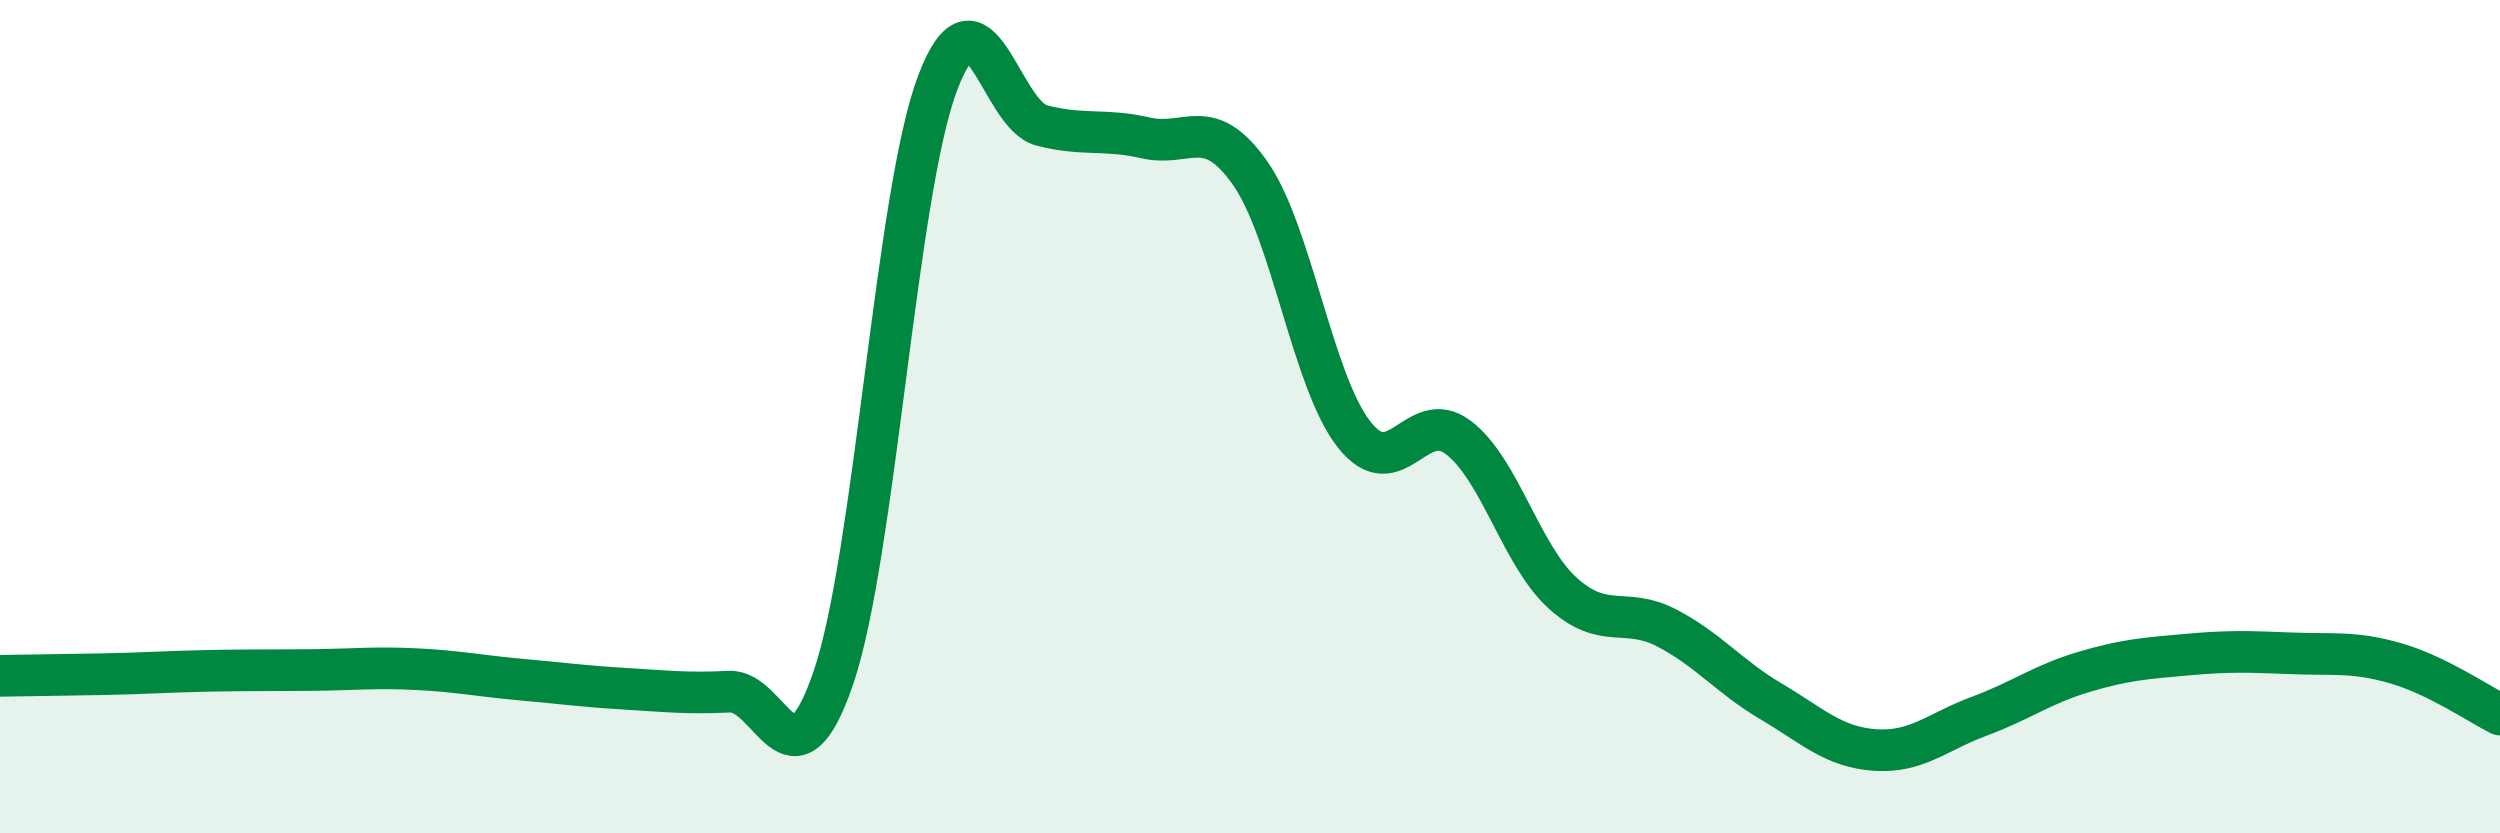 
    <svg width="60" height="20" viewBox="0 0 60 20" xmlns="http://www.w3.org/2000/svg">
      <path
        d="M 0,16.22 C 0.5,16.21 1.5,16.2 2.5,16.18 C 3.5,16.16 4,16.12 5,16.1 C 6,16.08 6.5,16.09 7.5,16.08 C 8.5,16.07 9,16.01 10,16.06 C 11,16.11 11.5,16.22 12.5,16.31 C 13.5,16.4 14,16.47 15,16.53 C 16,16.59 16.5,16.65 17.5,16.6 C 18.5,16.55 19,19.19 20,16.27 C 21,13.35 21.5,4.65 22.5,2 C 23.5,-0.65 24,2.75 25,3.01 C 26,3.27 26.5,3.08 27.5,3.31 C 28.5,3.54 29,2.73 30,4.15 C 31,5.57 31.5,9.16 32.5,10.43 C 33.5,11.7 34,9.74 35,10.5 C 36,11.26 36.5,13.32 37.5,14.23 C 38.5,15.14 39,14.55 40,15.07 C 41,15.59 41.5,16.24 42.5,16.83 C 43.5,17.42 44,17.93 45,18 C 46,18.07 46.5,17.56 47.5,17.19 C 48.5,16.82 49,16.43 50,16.13 C 51,15.83 51.5,15.8 52.5,15.71 C 53.5,15.62 54,15.64 55,15.68 C 56,15.72 56.5,15.63 57.5,15.92 C 58.5,16.21 59.5,16.9 60,17.15L60 20L0 20Z"
        fill="#008740"
        opacity="0.1"
        stroke-linecap="round"
        stroke-linejoin="round"
      />
      <path
        d="M 0,16.22 C 0.5,16.21 1.5,16.2 2.5,16.18 C 3.5,16.16 4,16.12 5,16.1 C 6,16.08 6.5,16.09 7.5,16.08 C 8.5,16.07 9,16.01 10,16.06 C 11,16.11 11.5,16.22 12.5,16.31 C 13.5,16.4 14,16.47 15,16.53 C 16,16.59 16.5,16.65 17.5,16.6 C 18.5,16.55 19,19.19 20,16.27 C 21,13.35 21.5,4.65 22.5,2 C 23.5,-0.65 24,2.75 25,3.01 C 26,3.27 26.5,3.08 27.5,3.31 C 28.5,3.54 29,2.73 30,4.15 C 31,5.57 31.5,9.16 32.5,10.43 C 33.5,11.7 34,9.74 35,10.5 C 36,11.26 36.5,13.32 37.5,14.23 C 38.5,15.14 39,14.55 40,15.07 C 41,15.59 41.5,16.24 42.5,16.83 C 43.5,17.42 44,17.93 45,18 C 46,18.07 46.5,17.56 47.5,17.19 C 48.5,16.82 49,16.43 50,16.13 C 51,15.83 51.5,15.8 52.5,15.71 C 53.5,15.62 54,15.64 55,15.68 C 56,15.72 56.5,15.63 57.5,15.92 C 58.5,16.21 59.5,16.9 60,17.15"
        stroke="#008740"
        stroke-width="1"
        fill="none"
        stroke-linecap="round"
        stroke-linejoin="round"
      />
    </svg>
  